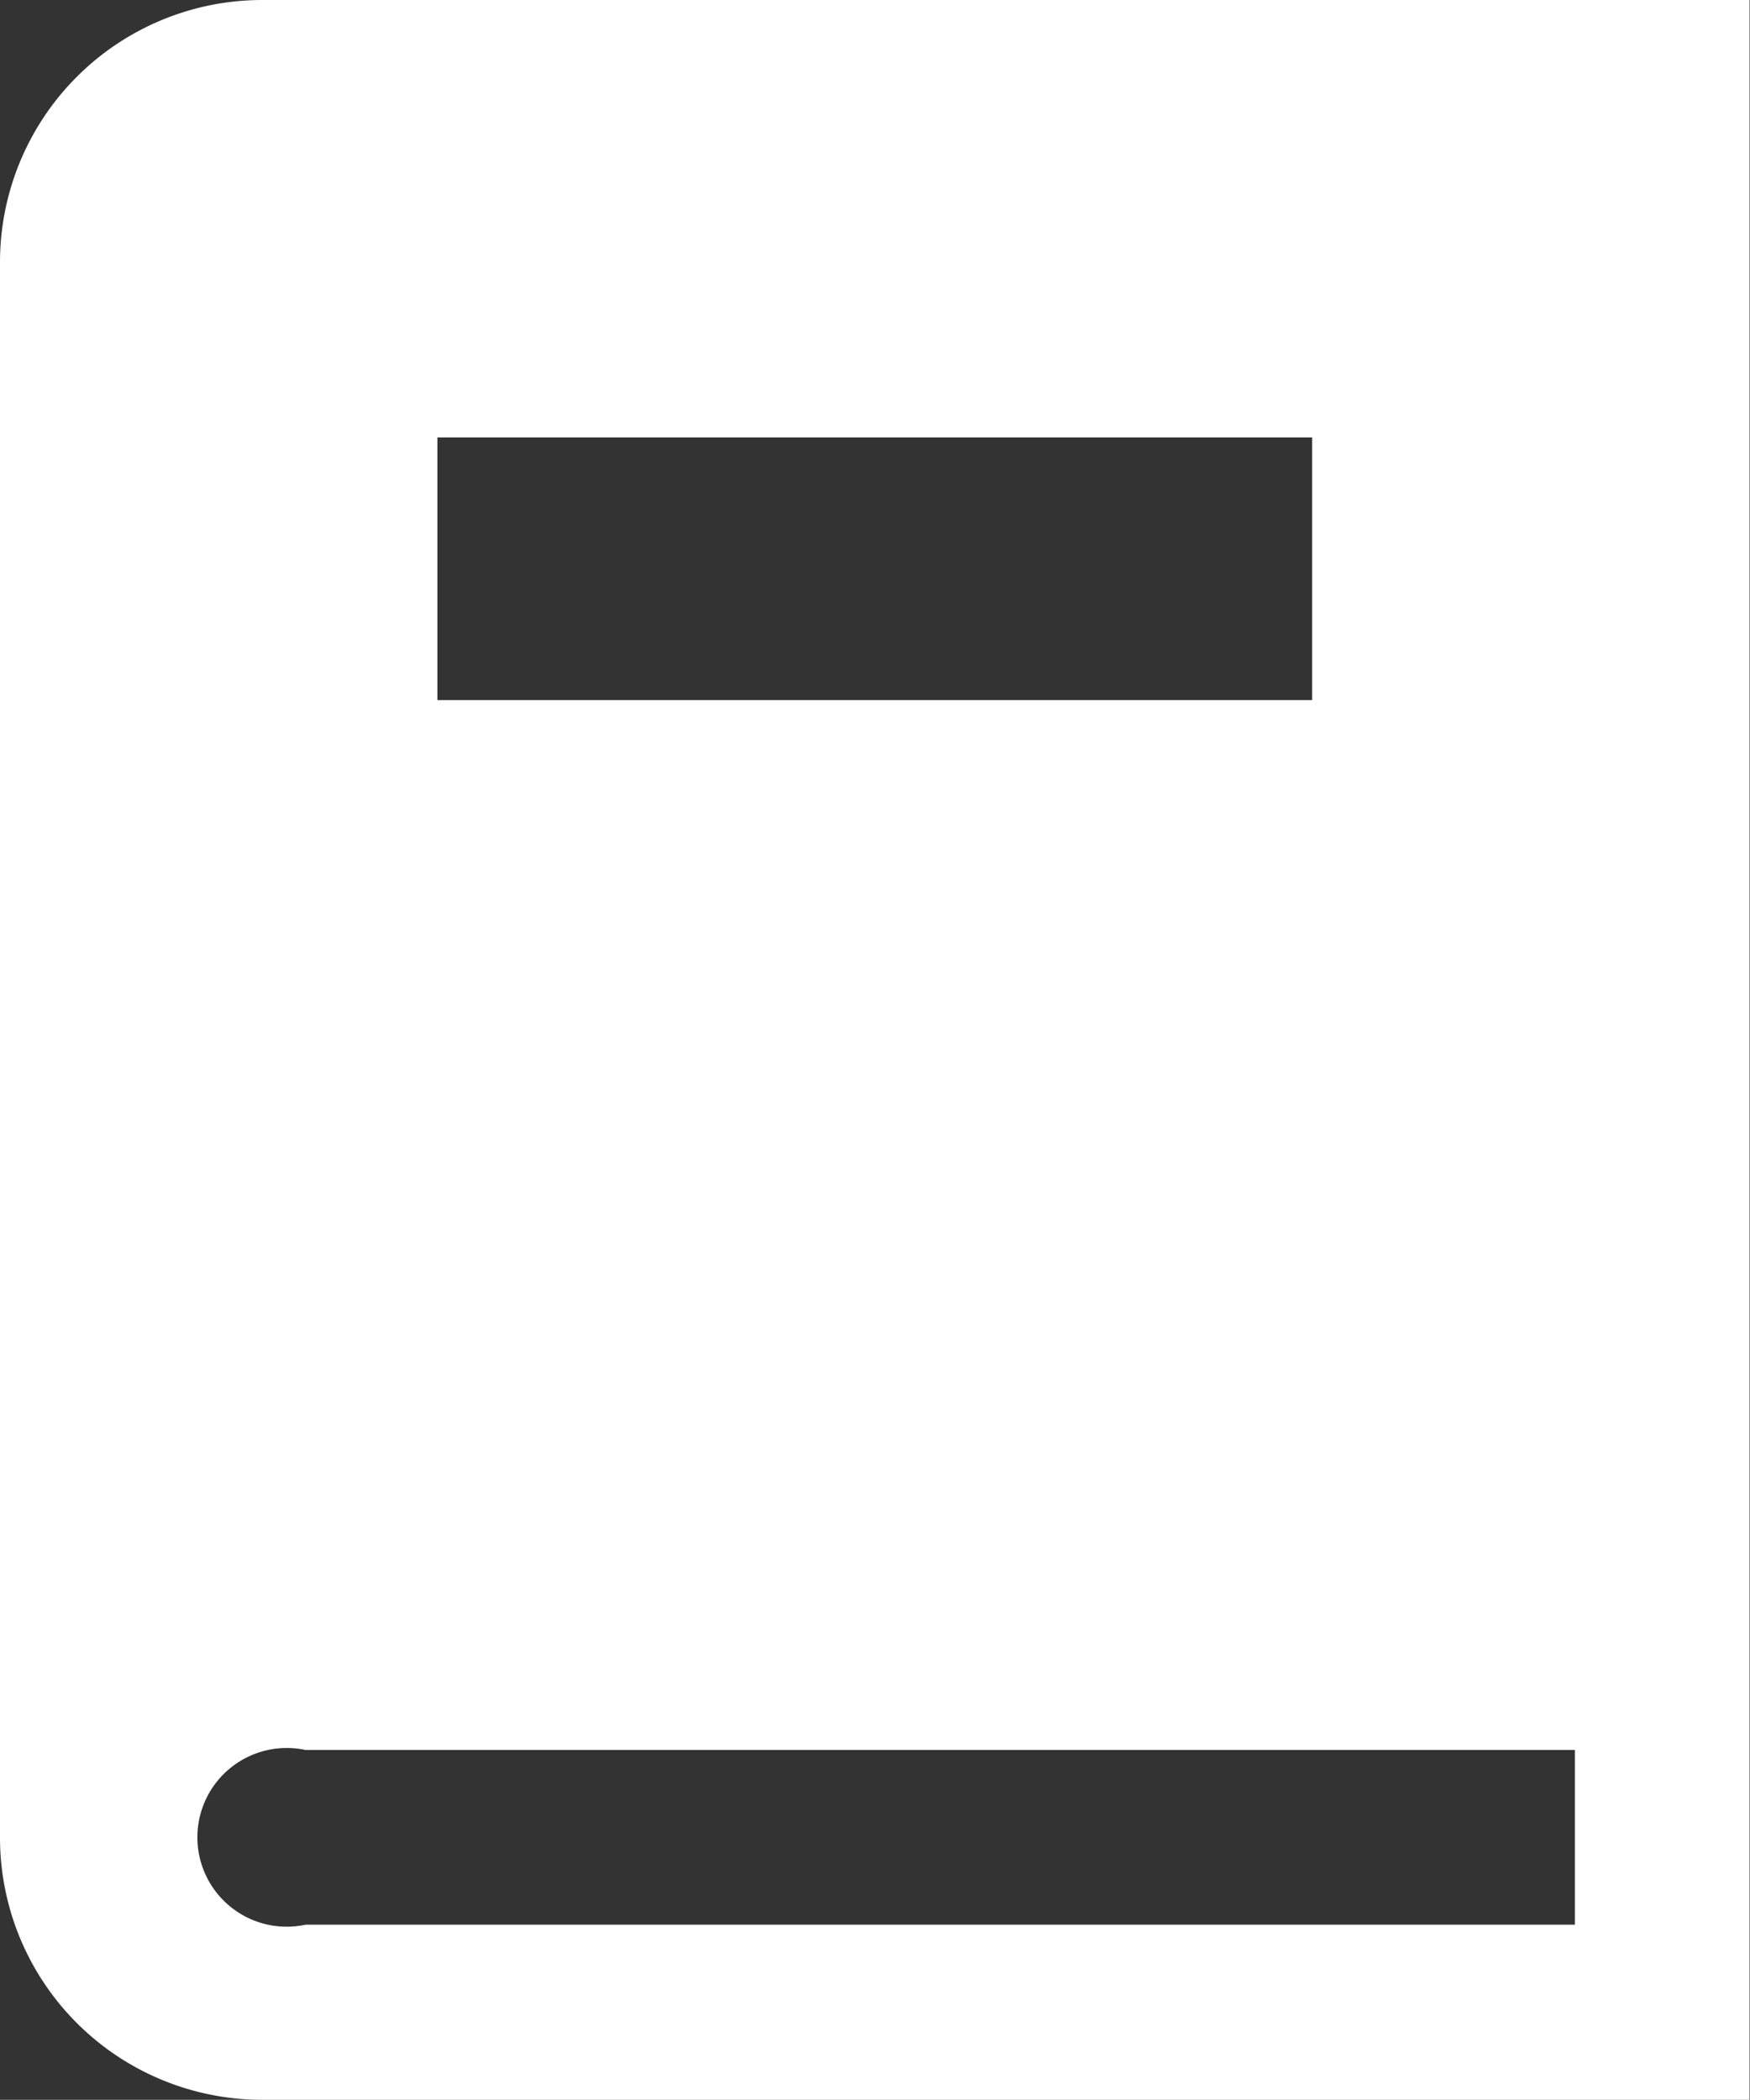 <svg id="Layer_1" data-name="Layer 1" xmlns="http://www.w3.org/2000/svg" viewBox="0 0 39.17 47"><rect x="0" y="0" width="39.17" height="47" fill="#333333" stroke="none"/><defs><style>.cls-1{fill:#fff;}</style></defs><title>nomine</title><path class="cls-1" d="M47.08,50H13.79a5.87,5.87,0,0,1-5.87-5.87V8.88A5.87,5.87,0,0,1,13.79,3H47.08Zm-3.91-7.83H14.76a2,2,0,1,0,0,3.91H43.17ZM37.29,12.79H17.71v5.88H37.29Z" transform="translate(-7.92 -3)"/></svg>
